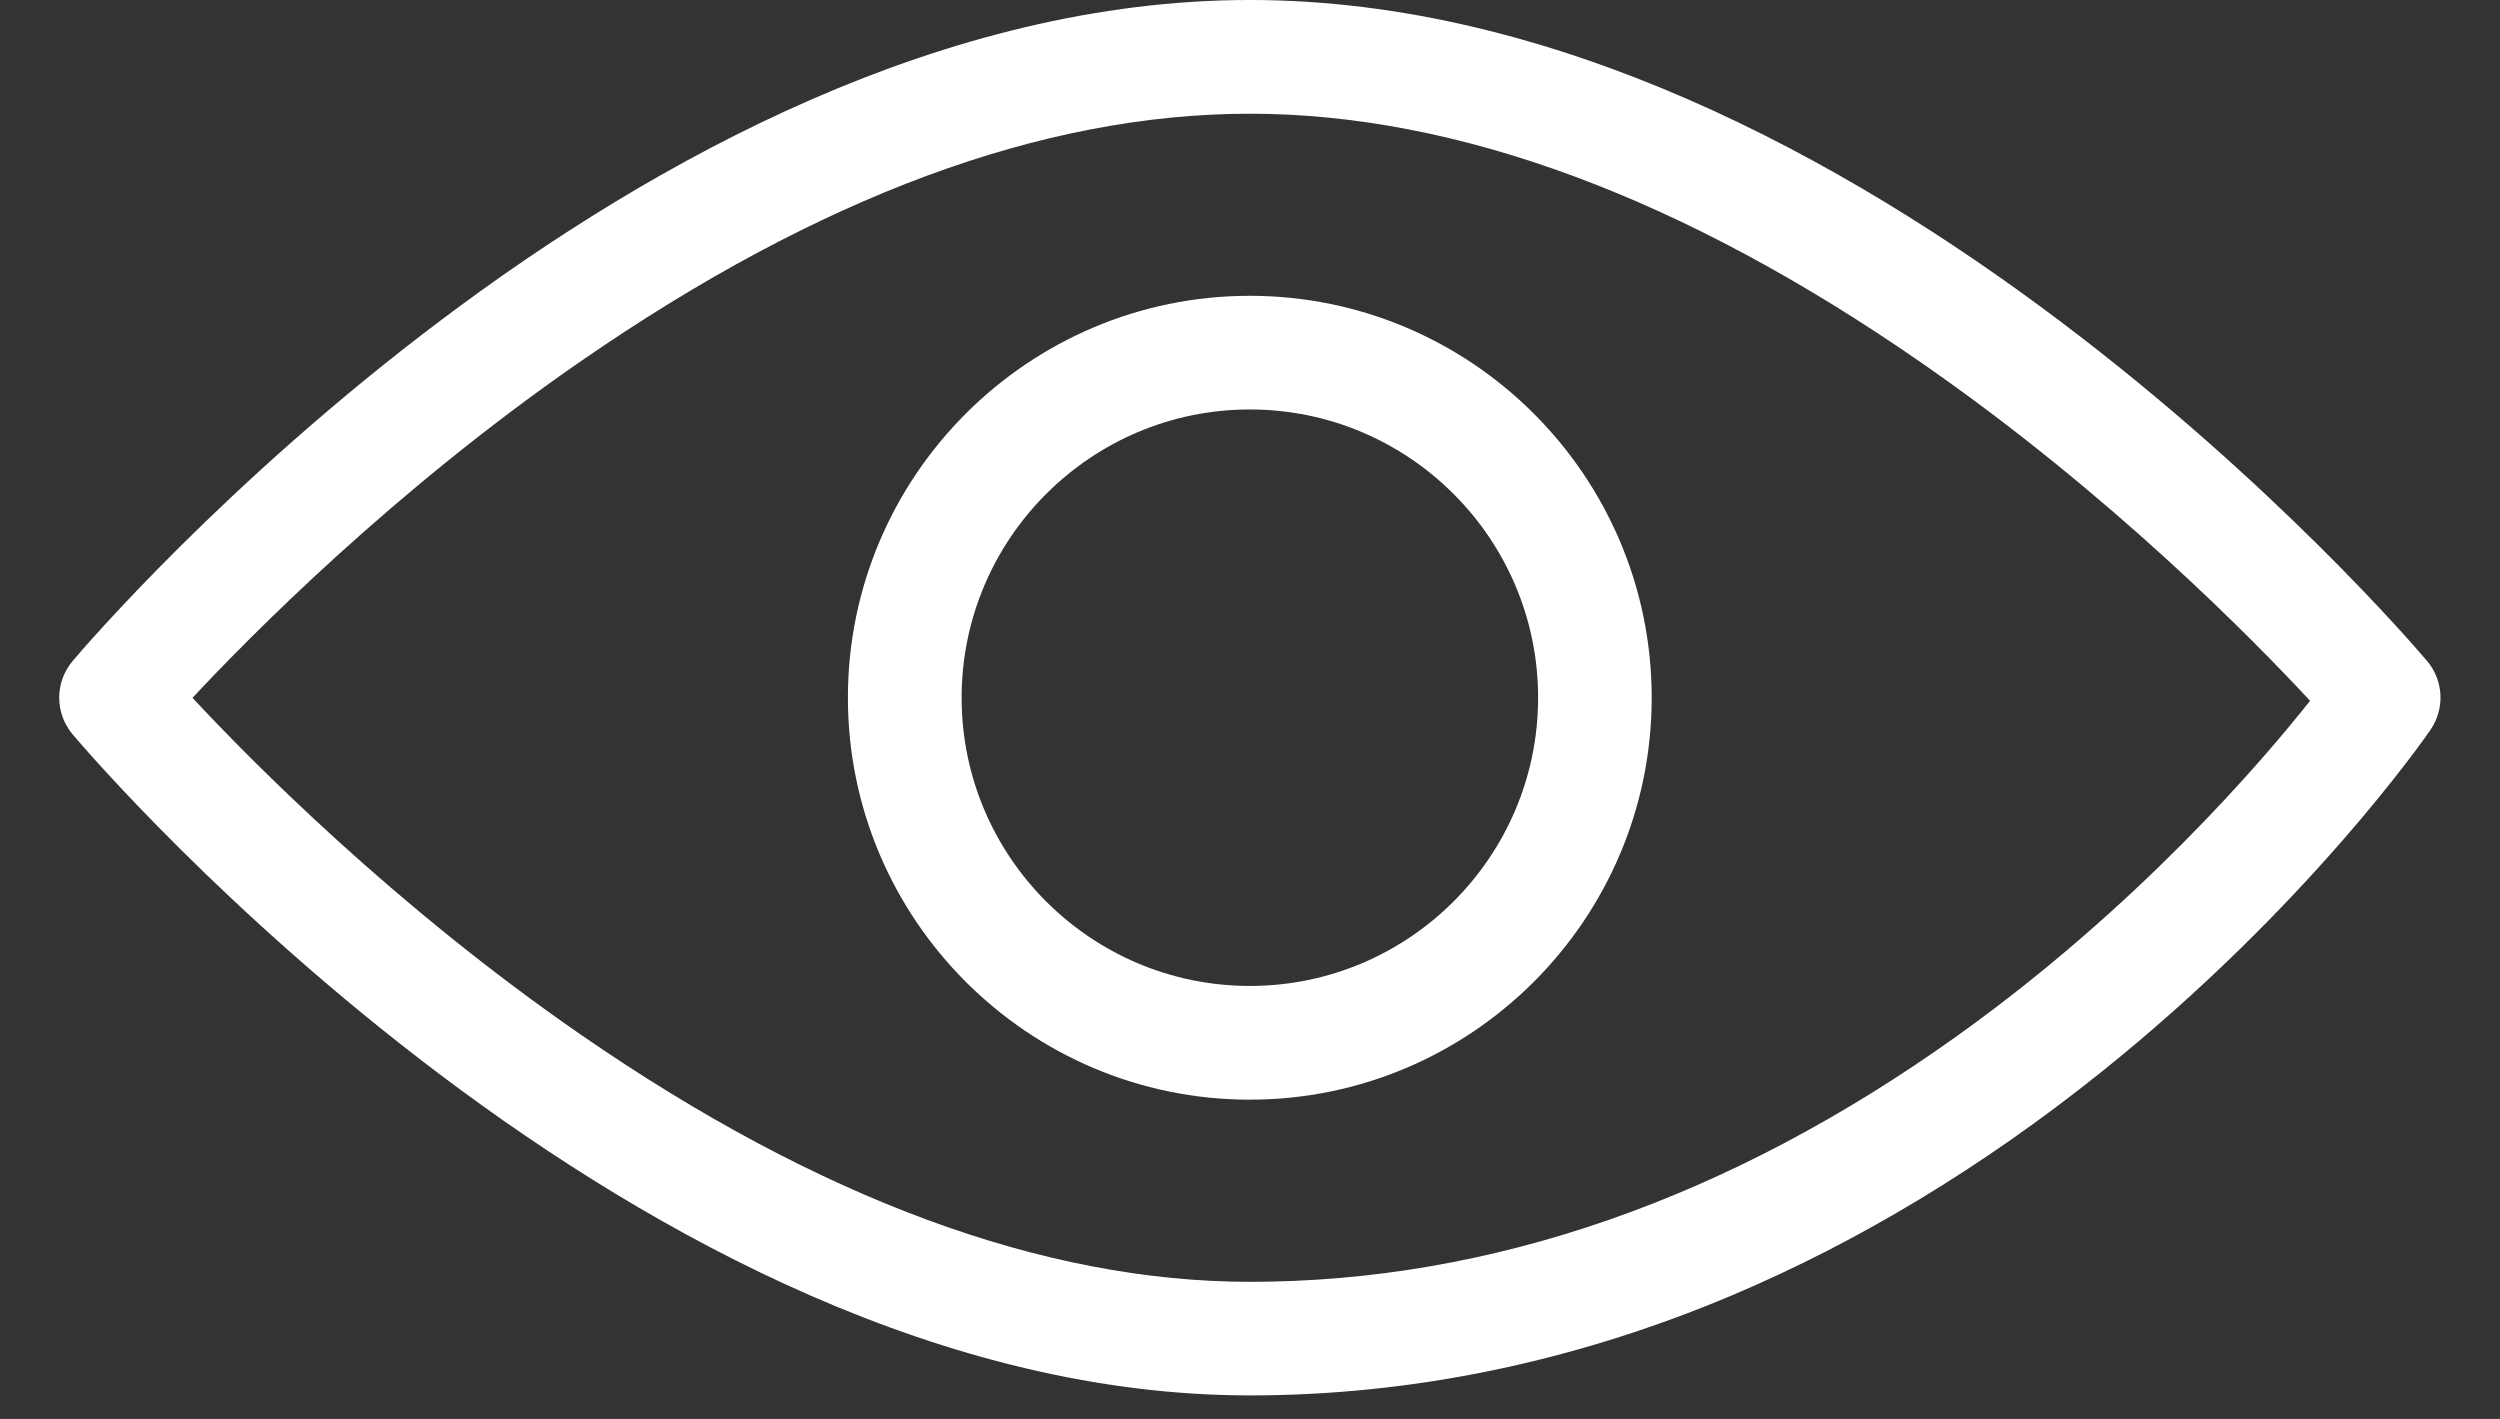<svg width="37" height="21" viewBox="0 0 37 21" fill="none" xmlns="http://www.w3.org/2000/svg">
<rect x="0" y="0" width="37" height="21" fill="#333333" stroke="none"/>
<path d="M35.969 10.805C35.897 10.91 34.155 13.422 31.083 15.879C29.343 17.27 27.511 18.377 25.638 19.169C23.309 20.153 20.906 20.652 18.497 20.652C9.456 20.652 1.413 11.269 1.075 10.869C0.81 10.554 0.81 10.097 1.075 9.783C1.413 9.383 9.457 -9.15527e-05 18.498 -9.15527e-05C27.539 -9.15527e-05 35.583 9.383 35.921 9.783C36.166 10.072 36.186 10.492 35.97 10.803L35.969 10.805ZM28.449 5.377C24.916 2.925 21.567 1.683 18.497 1.683C15.427 1.683 12.123 2.912 8.611 5.336C5.835 7.251 3.702 9.413 2.849 10.328C3.7 11.243 5.826 13.402 8.606 15.32C12.117 17.742 15.445 18.971 18.498 18.971C22.066 18.971 25.589 17.746 28.969 15.329C31.633 13.424 33.47 11.279 34.189 10.372C33.346 9.463 31.226 7.303 28.449 5.377Z" fill="#fff"/>
<path d="M18.497 16.275C15.217 16.275 12.549 13.606 12.549 10.326C12.549 7.047 15.217 4.378 18.497 4.378C21.777 4.378 24.445 7.047 24.445 10.326C24.445 13.606 21.777 16.275 18.497 16.275ZM22.764 10.326C22.764 7.974 20.851 6.06 18.498 6.06C16.145 6.06 14.232 7.974 14.232 10.326C14.232 12.679 16.145 14.592 18.498 14.592C20.851 14.592 22.764 12.679 22.764 10.326Z" fill="#fff"/>
</svg>
